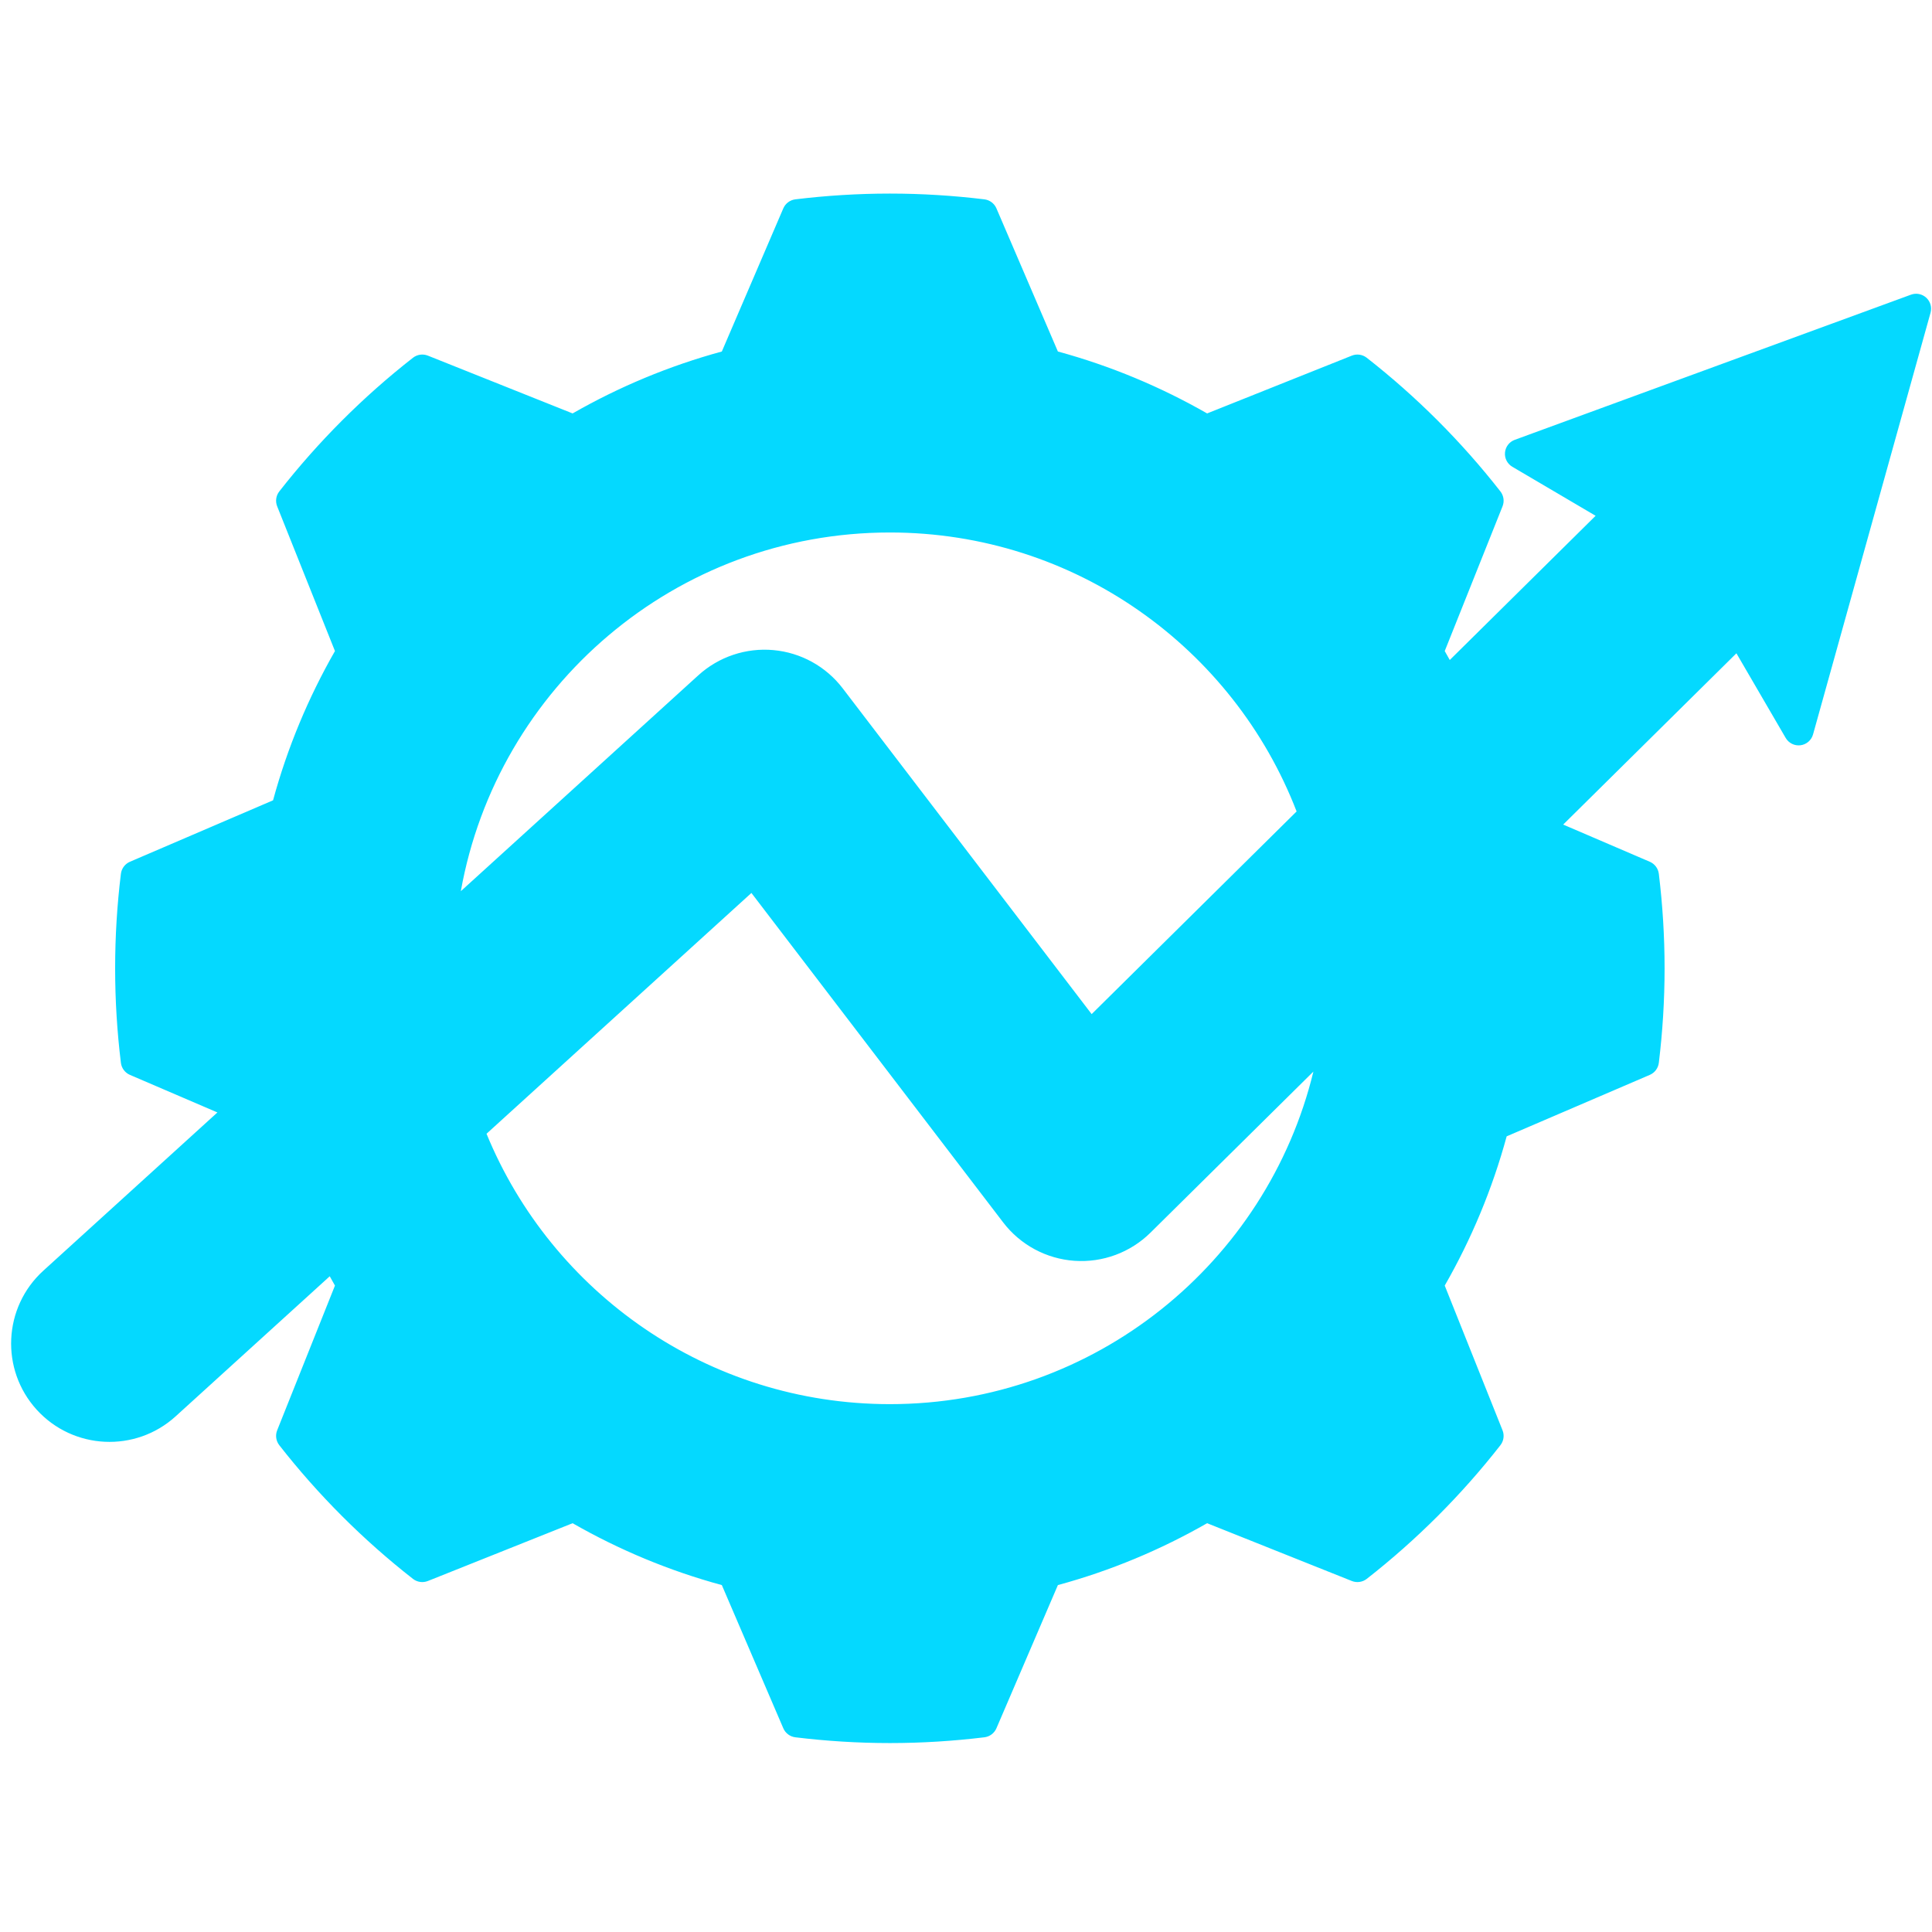 <?xml version="1.0" encoding="UTF-8" standalone="no"?>
<svg xmlns="http://www.w3.org/2000/svg" xmlns:xlink="http://www.w3.org/1999/xlink" width="1000" zoomAndPan="magnify" viewBox="0 0 750 750" height="1000" preserveAspectRatio="xMidYMid meet" version="1.2"><g id="329f35d7bc"><path style=" stroke:none;fill-rule:evenodd;fill:#04d9ff;fill-opacity:1;" d="M 129.676 486.082 L 181.938 438.574 C 207.148 504.297 270.848 550.957 345.445 550.957 C 434.379 550.957 507.828 484.637 519.023 398.75 L 596.566 322.082 L 638.129 339.926 C 639.562 351.711 640.32 363.723 640.32 375.91 C 640.32 388.078 639.562 400.07 638.129 411.875 L 579.949 436.855 C 574.254 458.785 565.559 479.516 554.332 498.586 L 577.832 557.414 C 563.012 576.371 545.906 593.477 526.953 608.293 L 468.125 584.797 C 449.059 596.012 428.336 604.707 406.406 610.391 L 381.426 668.59 C 369.617 670.023 357.629 670.785 345.449 670.785 C 333.262 670.785 321.258 670.023 309.465 668.59 L 284.48 610.391 C 262.551 604.707 241.82 596.012 222.762 584.797 L 163.922 608.293 C 144.965 593.477 127.871 576.371 113.047 557.414 L 136.539 498.586 C 134.133 494.492 131.844 490.32 129.676 486.082 Z M 129.676 486.082 "/><path style=" stroke:none;fill-rule:evenodd;fill:#04d9ff;fill-opacity:1;" d="M 561.289 265.875 L 510.148 316.441 C 485.805 249.027 421.25 200.844 345.445 200.844 C 253.789 200.844 178.586 271.277 171.012 360.973 L 95.039 430.031 L 52.758 411.875 C 51.312 400.07 50.566 388.078 50.566 375.91 C 50.566 363.723 51.312 351.711 52.758 339.926 L 110.938 314.945 C 116.633 293.016 125.332 272.285 136.539 253.215 L 113.047 194.387 C 127.871 175.434 144.965 158.324 163.922 143.508 L 222.762 167.004 C 241.82 155.789 262.551 147.094 284.48 141.391 L 309.465 83.211 C 321.258 81.781 333.262 81.016 345.449 81.016 C 357.629 81.016 369.617 81.781 381.426 83.211 L 406.406 141.391 C 428.336 147.094 449.059 155.789 468.125 167.004 L 526.953 143.508 C 545.906 158.324 563.012 175.434 577.832 194.387 L 554.332 253.215 C 556.773 257.359 559.094 261.578 561.289 265.875 Z M 561.289 265.875 "/><path style=" stroke:none;fill-rule:evenodd;fill:#04d9ff;fill-opacity:1;" d="M 292.477 338.094 L 64.289 545.516 C 51.062 557.539 30.562 556.562 18.539 543.336 C 6.516 530.109 7.492 509.609 20.723 497.59 L 275.008 266.441 C 281.719 260.34 290.68 257.332 299.711 258.152 C 308.742 258.969 317.02 263.535 322.523 270.742 L 423.168 402.445 L 628.867 199.051 L 590.023 176.195 L 743.836 119.844 L 698.223 283.547 L 675.32 244.207 L 442.547 474.375 C 435.93 480.918 426.816 484.297 417.535 483.652 C 408.25 483.008 399.691 478.402 394.043 471.008 C 394.043 471.008 292.477 338.094 292.477 338.094 Z M 292.477 338.094 "/><path style=" stroke:none;fill-rule:evenodd;fill:#04d9ff;fill-opacity:1;" d="M 128.004 495.449 L 68.195 549.812 C 52.598 563.992 28.422 562.84 14.242 547.242 C 0.062 531.645 1.215 507.469 16.812 493.289 L 84.402 431.852 L 50.445 417.27 C 48.523 416.445 47.188 414.664 46.934 412.59 C 45.461 400.551 44.695 388.316 44.695 375.91 C 44.695 363.48 45.461 351.23 46.934 339.211 C 47.188 337.137 48.523 335.355 50.445 334.531 C 50.445 334.531 106 310.68 106 310.68 C 111.574 290.199 119.715 270.762 130.031 252.738 L 107.598 196.562 C 106.82 194.621 107.137 192.414 108.422 190.77 C 123.543 171.441 140.977 153.996 160.309 138.883 C 161.953 137.598 164.16 137.281 166.098 138.055 C 166.098 138.055 222.285 160.492 222.285 160.492 C 240.301 150.172 259.734 142.035 280.215 136.453 L 304.074 80.895 C 304.898 78.973 306.684 77.637 308.762 77.383 C 320.781 75.926 333.023 75.148 345.449 75.148 C 357.867 75.148 370.094 75.926 382.129 77.383 C 384.207 77.637 385.992 78.973 386.816 80.895 C 386.816 80.895 410.672 136.453 410.672 136.453 C 431.152 142.035 450.578 150.172 468.602 160.492 L 524.777 138.055 C 526.719 137.281 528.922 137.598 530.57 138.883 C 549.898 153.996 567.344 171.441 582.457 190.77 C 583.742 192.414 584.059 194.621 583.281 196.562 C 583.281 196.562 560.844 252.738 560.844 252.738 C 561.504 253.891 562.156 255.047 562.801 256.211 C 594.68 224.688 619.418 200.227 619.418 200.227 L 587.078 181.199 C 585.141 180.062 584.031 177.906 584.238 175.672 C 584.438 173.434 585.914 171.512 588.023 170.742 L 741.84 114.391 C 743.883 113.641 746.176 114.098 747.777 115.578 C 749.379 117.055 750.02 119.305 749.434 121.402 L 703.82 285.105 C 703.191 287.355 701.281 289.012 698.965 289.309 C 696.648 289.609 694.379 288.488 693.203 286.469 L 674.074 253.609 L 606.828 320.098 L 640.445 334.531 C 642.367 335.355 643.703 337.141 643.957 339.215 C 645.418 351.234 646.191 363.484 646.191 375.91 C 646.191 388.316 645.418 400.547 643.957 412.582 C 643.703 414.66 642.367 416.445 640.445 417.27 C 640.445 417.27 584.887 441.125 584.887 441.125 C 579.312 461.605 571.176 481.039 560.844 499.062 L 583.281 555.238 C 584.059 557.176 583.742 559.383 582.457 561.031 C 567.344 580.363 549.898 597.805 530.57 612.918 C 528.922 614.203 526.719 614.516 524.777 613.742 C 524.777 613.742 468.602 591.309 468.602 591.309 C 450.578 601.629 431.152 609.766 410.672 615.328 L 386.816 670.906 C 385.992 672.828 384.207 674.168 382.129 674.418 C 370.094 675.879 357.867 676.656 345.449 676.656 C 333.023 676.656 320.781 675.879 308.762 674.418 C 306.684 674.168 304.898 672.828 304.074 670.906 C 304.074 670.906 280.215 615.328 280.215 615.328 C 259.734 609.766 240.301 601.629 222.285 591.309 L 166.098 613.742 C 164.16 614.516 161.953 614.203 160.309 612.918 C 140.977 597.805 123.543 580.363 108.422 561.031 C 107.137 559.383 106.82 557.176 107.598 555.238 C 107.598 555.238 130.031 499.059 130.031 499.059 C 129.344 497.863 128.668 496.656 128.004 495.449 Z M 98.324 434.895 L 24.629 501.887 C 13.773 511.75 12.973 528.574 22.84 539.43 C 32.703 550.281 49.527 551.086 60.383 541.219 L 125.137 482.355 C 125.492 481.922 125.914 481.535 126.395 481.211 L 177.402 434.844 C 177.762 434.41 178.184 434.023 178.66 433.703 L 288.566 333.797 C 288.566 333.797 292.93 329.121 297.121 334.605 L 299.934 338.289 C 316.387 359.82 398.656 467.484 398.656 467.484 C 403.293 473.551 410.316 477.332 417.934 477.859 C 425.555 478.387 433.031 475.613 438.461 470.242 L 514.34 395.215 C 514.68 394.766 515.086 394.367 515.535 394.031 L 591.875 318.547 C 592.223 318.086 592.629 317.688 593.082 317.355 L 671.238 240.074 C 672.516 238.812 674.305 238.211 676.086 238.449 C 677.867 238.684 679.438 239.73 680.34 241.285 L 696.32 268.734 L 735.203 129.191 L 603.559 177.422 L 631.816 194.043 C 633.371 194.957 634.41 196.543 634.633 198.332 C 634.855 200.121 634.234 201.914 632.953 203.18 L 565.977 269.41 C 565.641 269.855 565.234 270.258 564.766 270.602 L 514.828 319.98 C 514.492 320.43 514.086 320.832 513.625 321.172 L 427.254 406.578 C 426.066 407.75 424.43 408.355 422.766 408.242 C 421.102 408.125 419.566 407.301 418.551 405.973 L 317.91 274.266 C 313.391 268.355 306.598 264.605 299.188 263.938 C 291.773 263.266 284.422 265.734 278.914 270.738 L 175.539 364.707 C 175.184 365.141 174.762 365.52 174.297 365.836 L 99.578 433.754 C 99.215 434.199 98.793 434.582 98.324 434.895 Z M 554.109 264.805 C 552.555 261.898 550.945 259.027 549.277 256.191 C 548.355 254.629 548.207 252.723 548.883 251.039 C 548.883 251.039 571.121 195.363 571.121 195.363 C 557.785 178.711 542.633 163.555 525.977 150.219 L 470.305 172.453 C 468.617 173.125 466.715 172.984 465.152 172.062 C 446.543 161.121 426.324 152.637 404.93 147.07 C 403.172 146.613 401.727 145.371 401.012 143.707 C 401.012 143.707 377.371 88.652 377.371 88.652 C 366.879 87.496 356.238 86.887 345.449 86.887 C 334.656 86.887 324.004 87.496 313.52 88.648 L 289.875 143.707 C 289.16 145.371 287.715 146.613 285.957 147.07 C 264.559 152.637 244.336 161.121 225.738 172.062 C 224.176 172.984 222.273 173.125 220.586 172.453 C 220.586 172.453 164.898 150.219 164.898 150.219 C 148.242 163.555 133.102 178.711 119.758 195.363 L 141.992 251.039 C 142.664 252.723 142.52 254.625 141.602 256.191 C 130.664 274.797 122.176 295.023 116.621 316.422 C 116.164 318.176 114.922 319.625 113.254 320.34 C 113.254 320.34 58.195 343.977 58.195 343.977 C 57.035 354.457 56.438 365.117 56.438 375.91 C 56.438 386.691 57.035 397.332 58.195 407.824 L 93.949 423.176 L 165.363 358.258 C 174.234 266.613 251.473 194.973 345.445 194.973 C 420.609 194.973 485.066 240.809 512.395 306.055 C 526.434 292.168 540.727 278.035 554.109 264.805 Z M 136.949 487.32 C 138.445 490.117 139.996 492.883 141.602 495.609 C 142.52 497.176 142.664 499.078 141.992 500.762 C 141.992 500.762 119.758 556.438 119.758 556.438 C 133.102 573.094 148.242 588.246 164.898 601.582 L 220.586 579.348 C 222.273 578.676 224.176 578.82 225.738 579.738 C 244.332 590.676 264.555 599.164 285.953 604.707 C 287.711 605.164 289.156 606.406 289.875 608.074 C 289.875 608.074 313.52 663.152 313.52 663.152 C 324.004 664.305 334.656 664.914 345.449 664.914 C 356.238 664.914 366.879 664.305 377.371 663.152 L 401.012 608.074 C 401.727 606.406 403.176 605.164 404.934 604.707 C 426.332 599.164 446.547 590.676 465.152 579.738 C 466.715 578.82 468.617 578.676 470.305 579.348 C 470.305 579.348 525.977 601.582 525.977 601.582 C 542.633 588.246 557.785 573.094 571.121 556.438 L 548.883 500.762 C 548.207 499.074 548.355 497.172 549.277 495.605 C 560.227 477 568.715 456.777 574.266 435.383 C 574.723 433.625 575.965 432.18 577.633 431.461 C 577.633 431.461 632.688 407.824 632.688 407.824 C 633.844 397.332 634.453 386.691 634.453 375.91 C 634.453 365.117 633.844 354.457 632.691 343.977 L 597.82 329.008 L 524.586 401.422 C 512.18 489.258 436.703 556.824 345.445 556.824 C 271.336 556.824 207.633 512.27 179.664 448.488 Z M 509.859 415.984 L 446.629 478.504 C 438.824 486.219 428.078 490.207 417.133 489.445 C 406.184 488.688 396.09 483.258 389.426 474.535 L 291.699 346.645 L 188.867 440.121 C 214.16 501.715 274.738 545.086 345.445 545.086 C 425.074 545.086 491.859 490.078 509.859 415.984 Z M 178.895 345.957 L 271.102 262.141 C 279.016 254.949 289.582 251.402 300.234 252.367 C 310.887 253.328 320.645 258.715 327.137 267.215 C 327.137 267.215 423.777 393.676 423.777 393.676 C 423.777 393.676 461.219 356.656 503.34 315.004 C 478.895 251.652 417.418 206.711 345.445 206.711 C 262.223 206.711 193.027 266.801 178.895 345.957 Z M 178.895 345.957 "/></g></svg>
